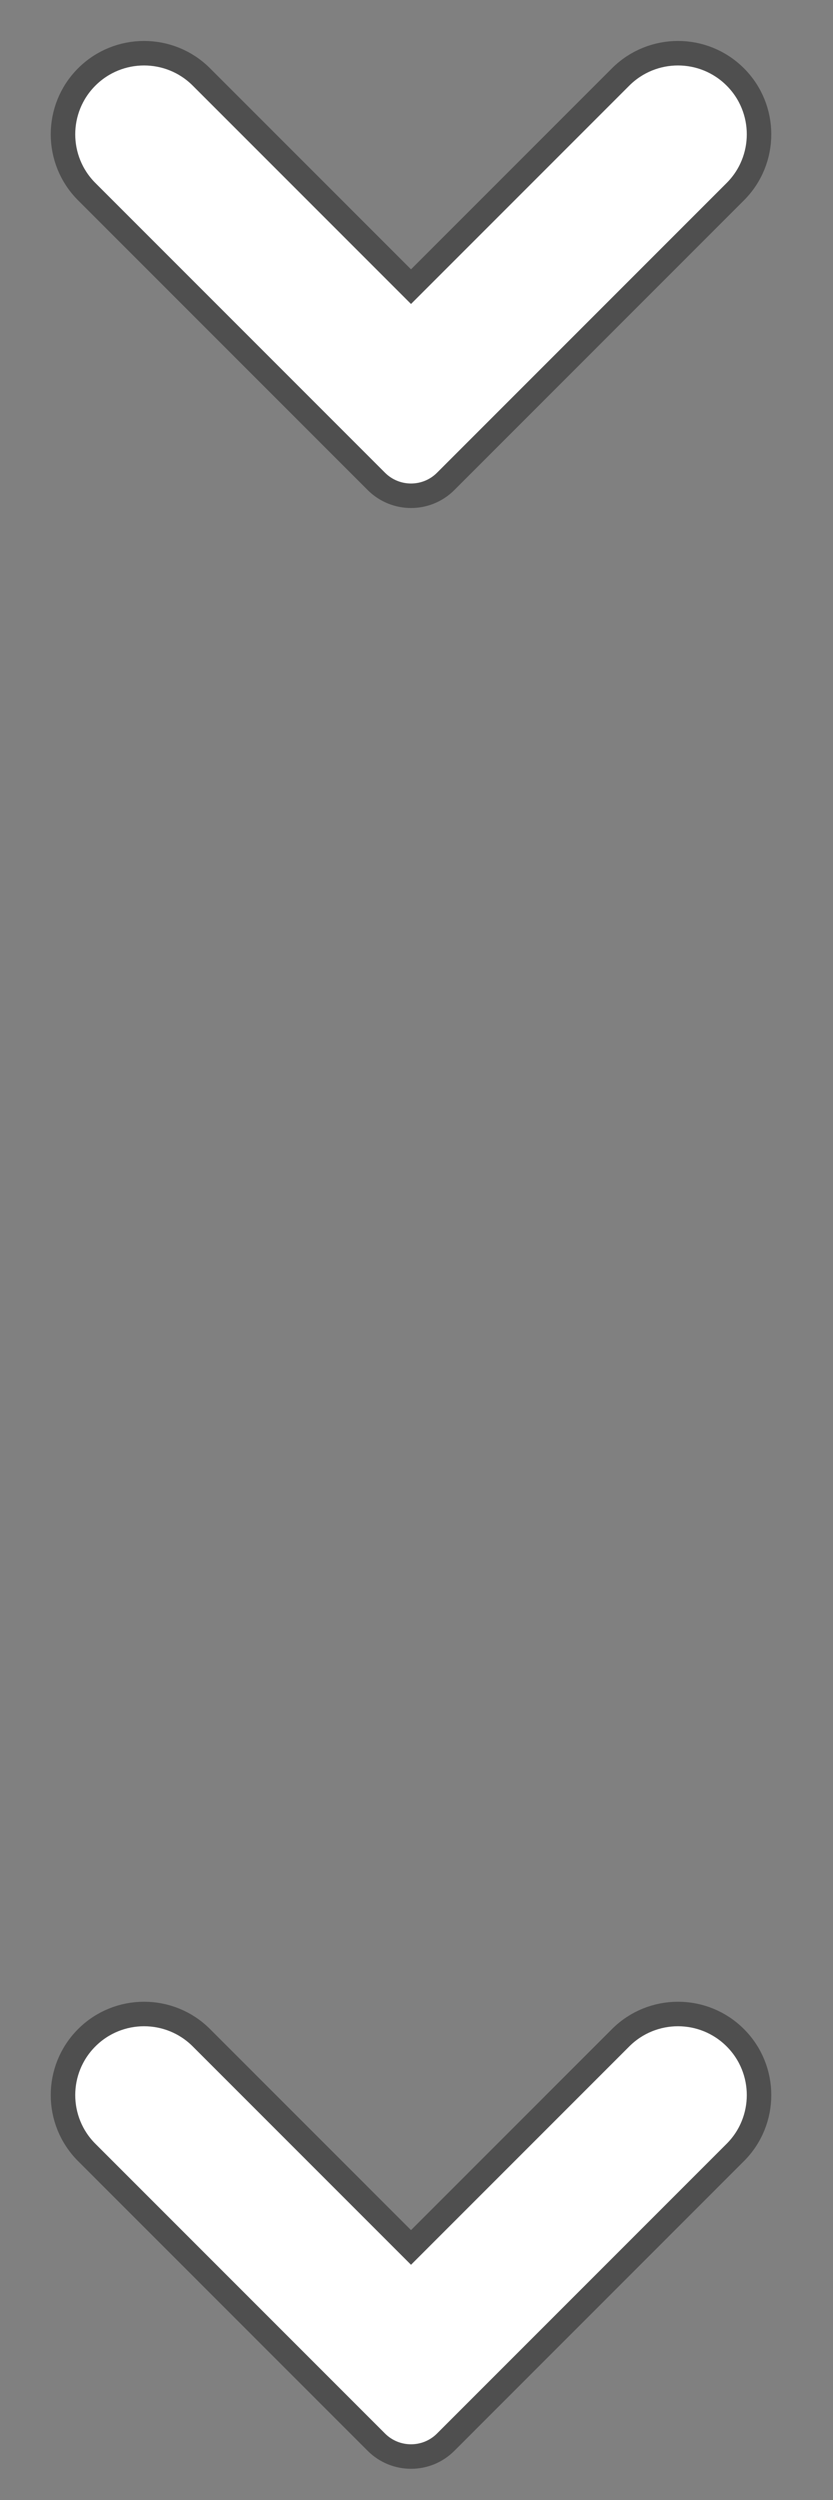 <svg width="17" height="51" viewBox="0 0 17 51" fill="none" xmlns="http://www.w3.org/2000/svg">
<rect x="0" y="0" width="17" height="51" fill="#808080" stroke="none"/>
<path d="M12.666 1.57C13.313 0.924 14.36 0.924 15.006 1.57V1.57C15.652 2.216 15.652 3.264 15.006 3.91L9.095 9.821C8.705 10.211 8.072 10.211 7.681 9.821L1.77 3.91C1.124 3.264 1.124 2.216 1.77 1.57V1.57C2.416 0.924 3.464 0.924 4.11 1.57L8.388 5.848L12.666 1.57Z" fill="white" stroke="#4F4F4F" stroke-width="0.5"/>
<path d="M12.666 41.57C13.313 40.924 14.36 40.924 15.006 41.57V41.57C15.652 42.216 15.652 43.264 15.006 43.91L9.095 49.821C8.705 50.211 8.072 50.211 7.681 49.821L1.77 43.91C1.124 43.264 1.124 42.216 1.77 41.57V41.57C2.416 40.924 3.464 40.924 4.11 41.57L8.388 45.848L12.666 41.57Z" fill="white" stroke="#4F4F4F" stroke-width="0.5"/>
</svg>

